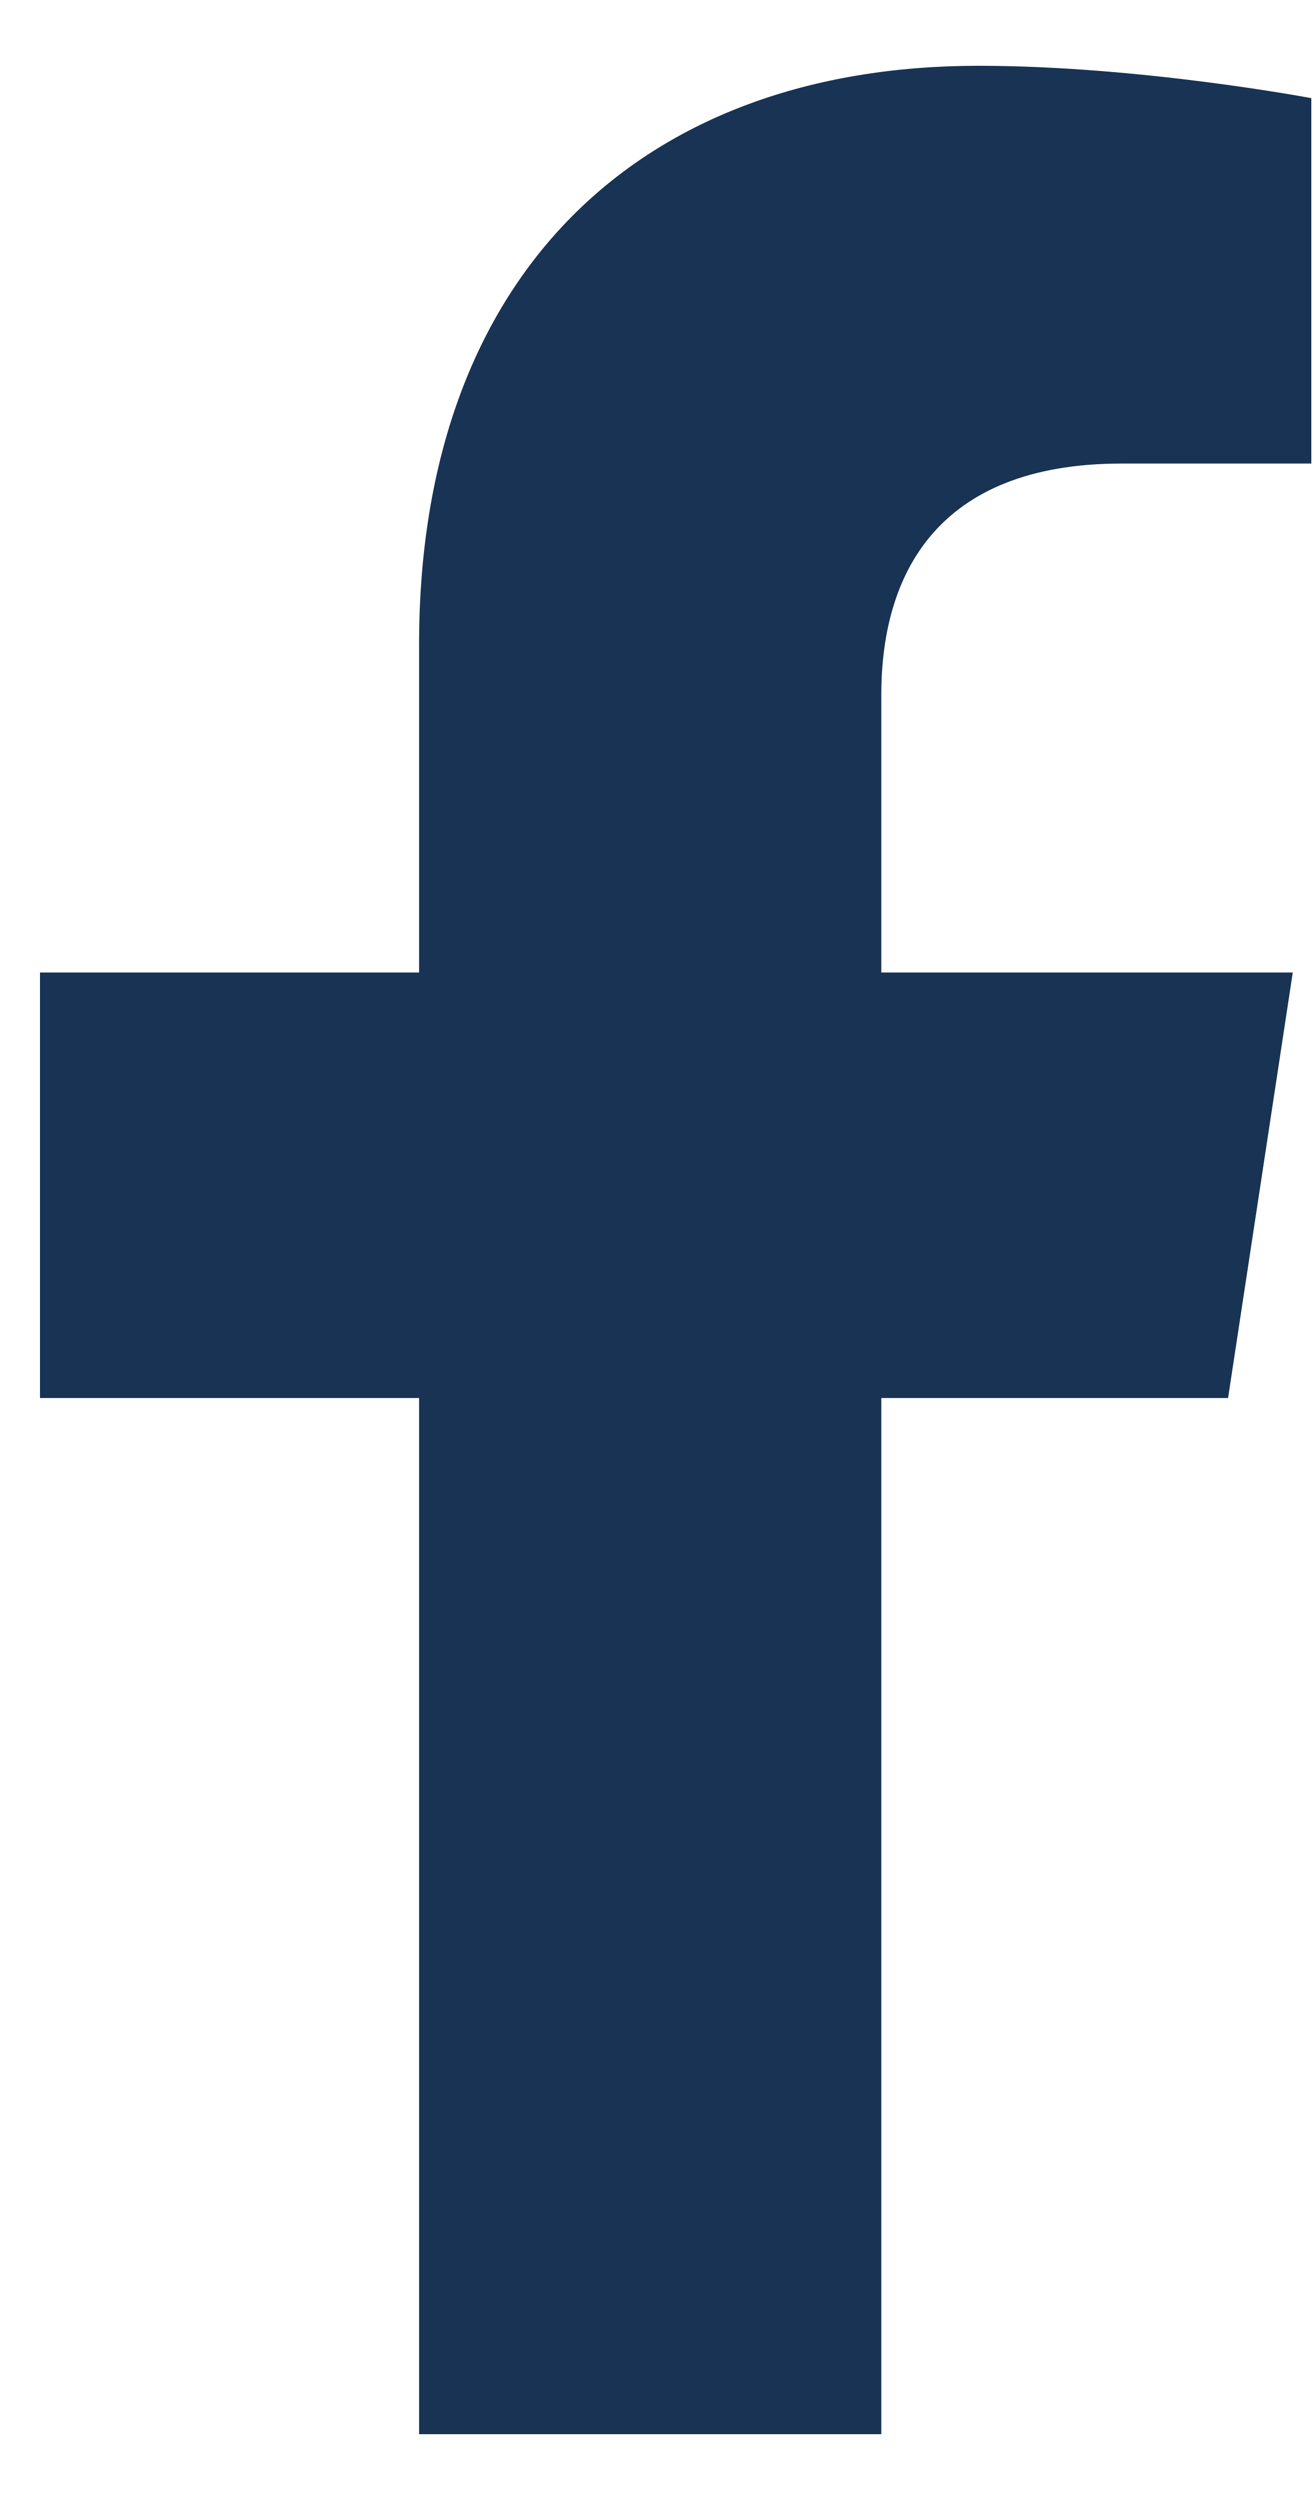 <svg width="10" height="19" viewBox="0 0 10 19" fill="none" xmlns="http://www.w3.org/2000/svg">
<path d="M9.339 10.625H6.702V18.5H3.187V10.625H0.304V7.391H3.187V4.895C3.187 2.082 4.874 0.5 7.44 0.5C8.671 0.5 9.972 0.746 9.972 0.746V3.523H8.53C7.124 3.523 6.702 4.367 6.702 5.281V7.391H9.831L9.339 10.625Z" fill="#183354"/>
<a href="https://www.figma.com/design/z8cRbuPzNTv3PmTQArKmtS/75---News-Magizine--WebsiteTemplates--Community-?node-id=4-913">
<rect fill="black" fill-opacity="0" y="-1.35" width="11.25" height="20.7"/>
</a>
</svg>
